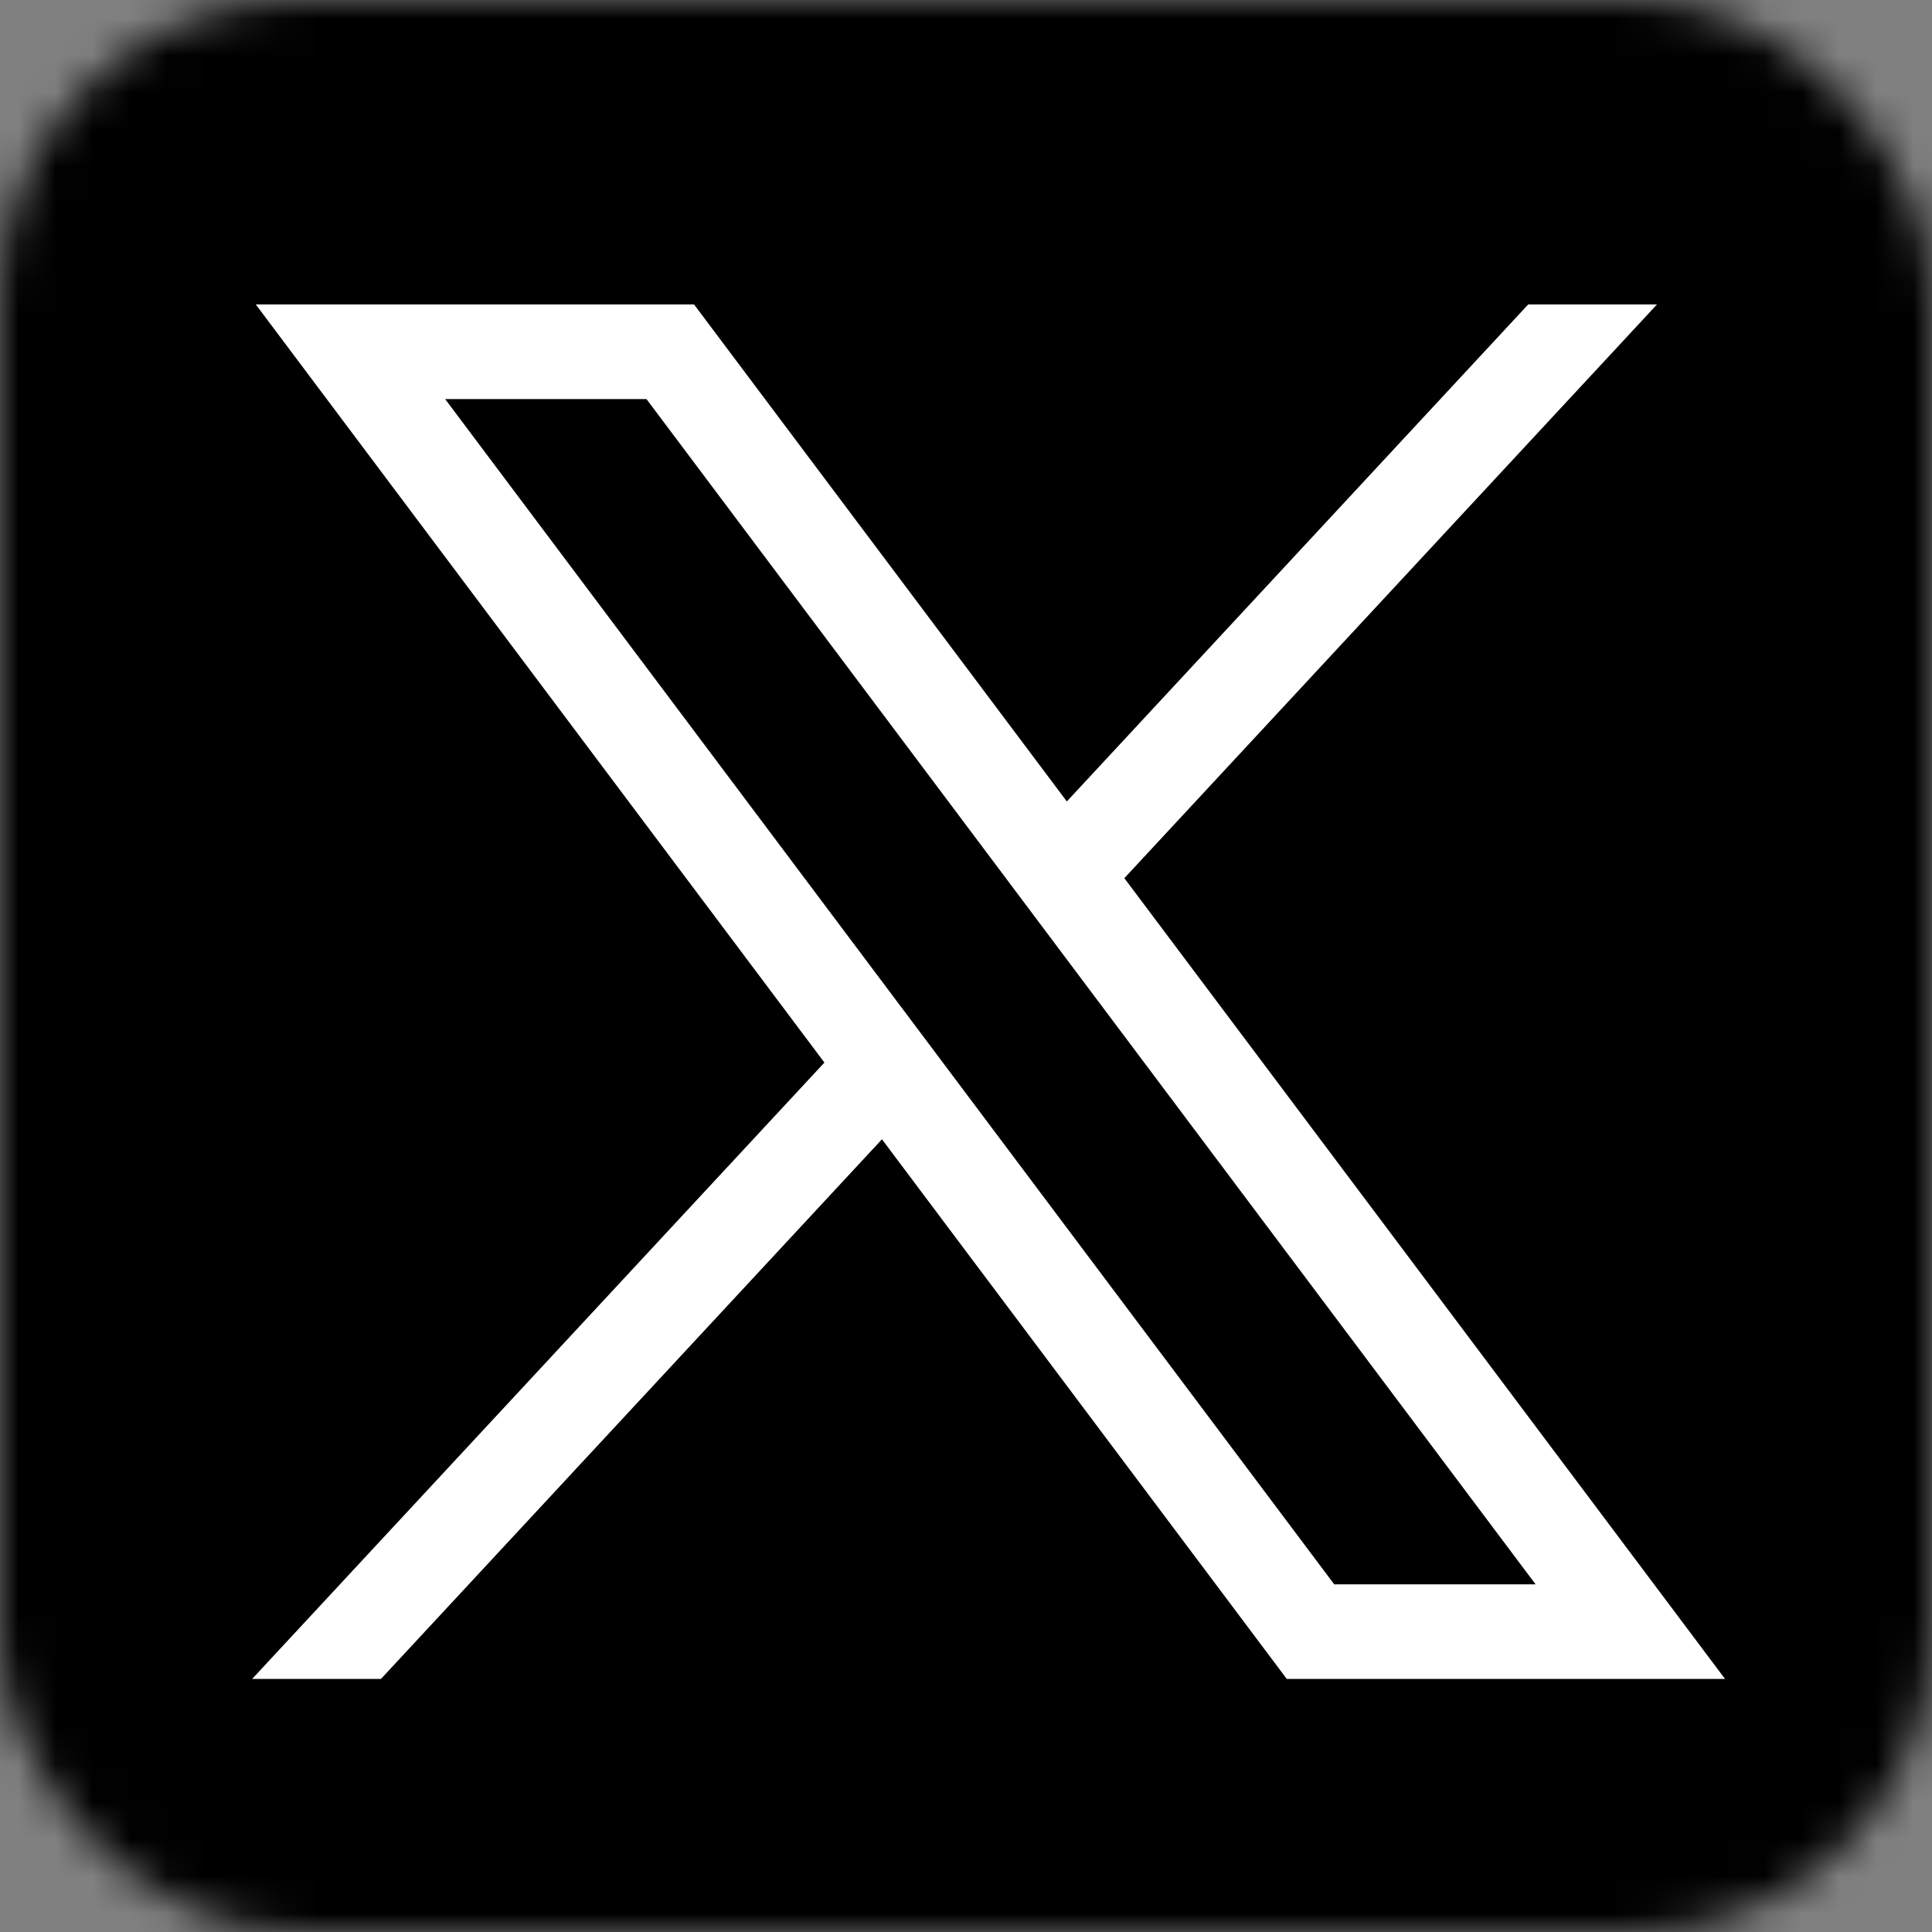 <svg width="52" height="52" viewBox="0 0 52 52" fill="none" xmlns="http://www.w3.org/2000/svg">
<rect x="0" y="0" width="52" height="52" fill="#808080" stroke="none"/>
<mask id="mask0_1334_995" style="mask-type:alpha" maskUnits="userSpaceOnUse" x="0" y="0" width="52" height="52">
<rect width="52" height="52" rx="8" fill="#D9D9D9"/>
</mask>
<g mask="url(#mask0_1334_995)">
<path d="M48.306 54.777H4.639C0.972 54.777 -2 51.814 -2 48.158V4.62C-2 0.964 0.972 -2 4.639 -2H48.305C51.972 -2 54.944 0.964 54.944 4.62V48.157C54.945 51.814 51.973 54.777 48.306 54.777Z" fill="black"/>
<path d="M6.884 8.194L22.189 28.599L6.787 45.188H10.254L23.738 30.664L34.633 45.188H46.429L30.262 23.636L44.598 8.194H41.132L28.714 21.571L18.68 8.194H6.884ZM11.981 10.741H17.4L41.331 42.643H35.911L11.981 10.741Z" fill="white"/>
</g>
</svg>
